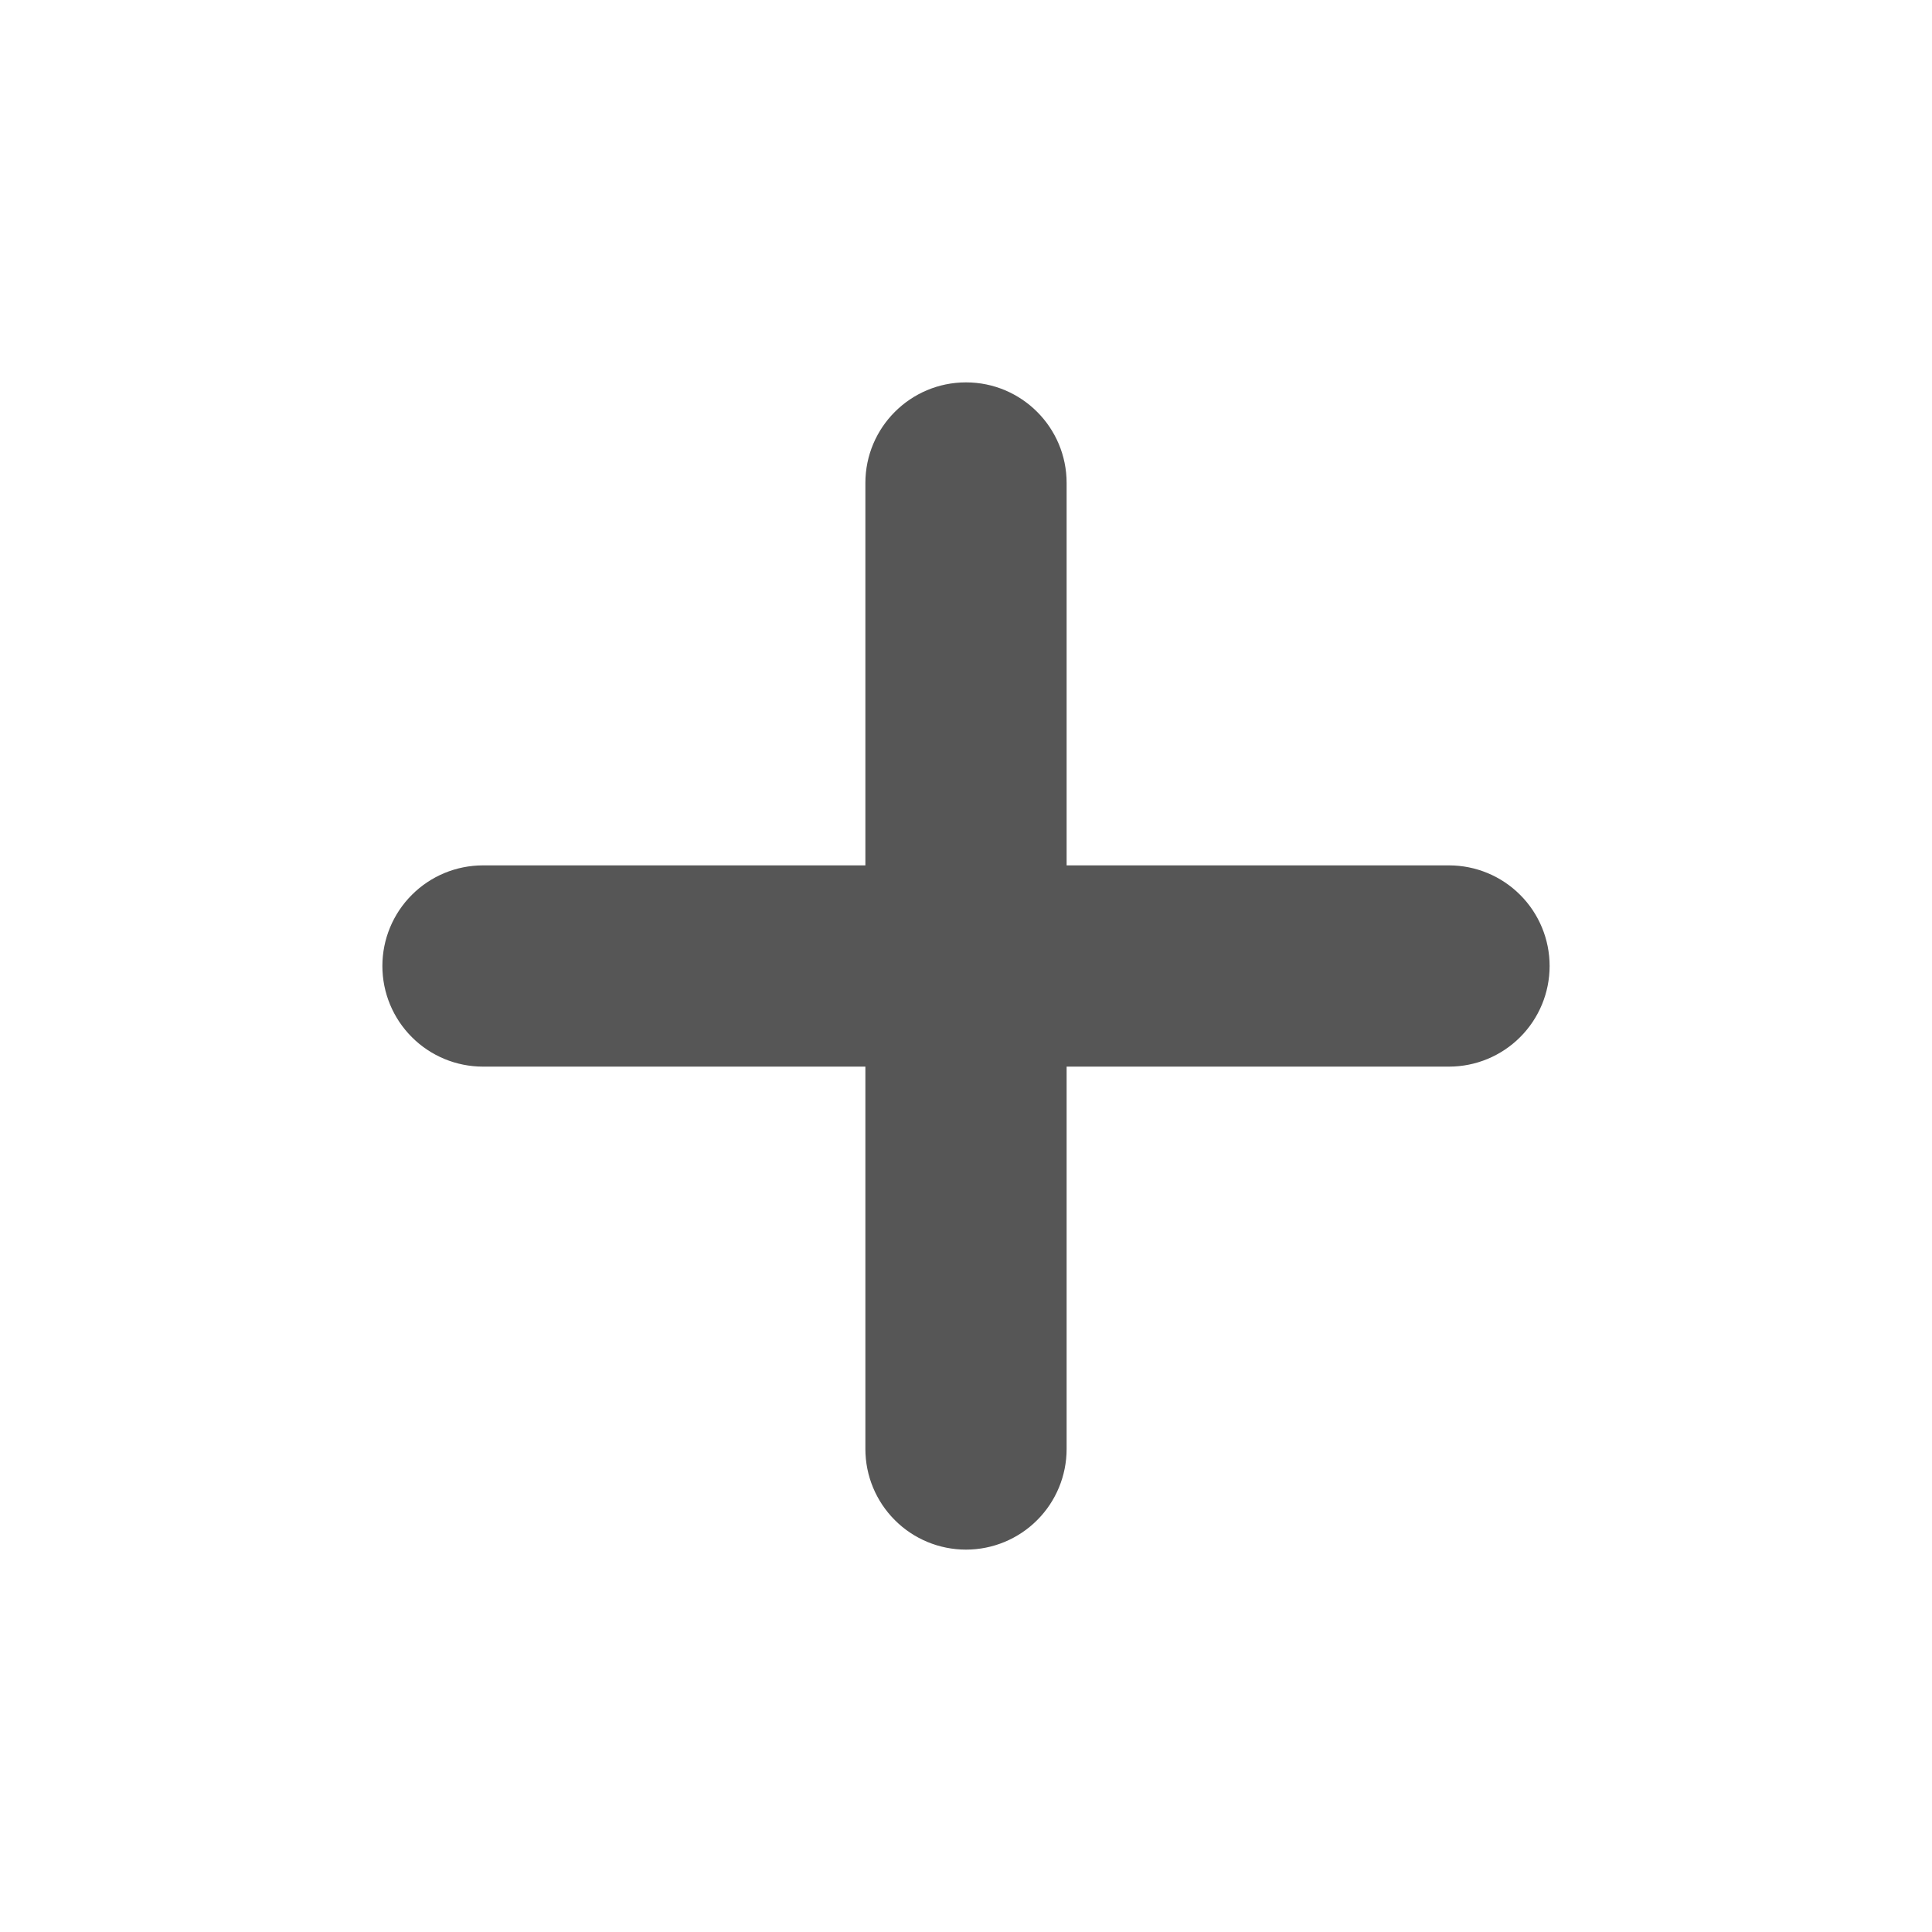 <svg width="62" height="62" viewBox="0 0 62 62" fill="none" xmlns="http://www.w3.org/2000/svg">
    <path d="M31 12.271C29.218 12.271 27.771 13.717 27.771 15.5V27.771H15.5C14.643 27.771 13.822 28.111 13.217 28.717C12.611 29.322 12.271 30.144 12.271 31C12.271 31.856 12.611 32.678 13.217 33.283C13.822 33.889 14.643 34.229 15.5 34.229H27.771V46.5C27.771 47.356 28.111 48.178 28.717 48.783C29.322 49.389 30.143 49.729 31 49.729C31.856 49.729 32.678 49.389 33.283 48.783C33.889 48.178 34.229 47.356 34.229 46.5V34.229H46.5C47.356 34.229 48.178 33.889 48.783 33.283C49.389 32.678 49.729 31.856 49.729 31C49.729 30.144 49.389 29.322 48.783 28.717C48.178 28.111 47.356 27.771 46.5 27.771H34.229V15.5C34.229 13.717 32.782 12.271 31 12.271Z"
          fill="#565656"/>
</svg>